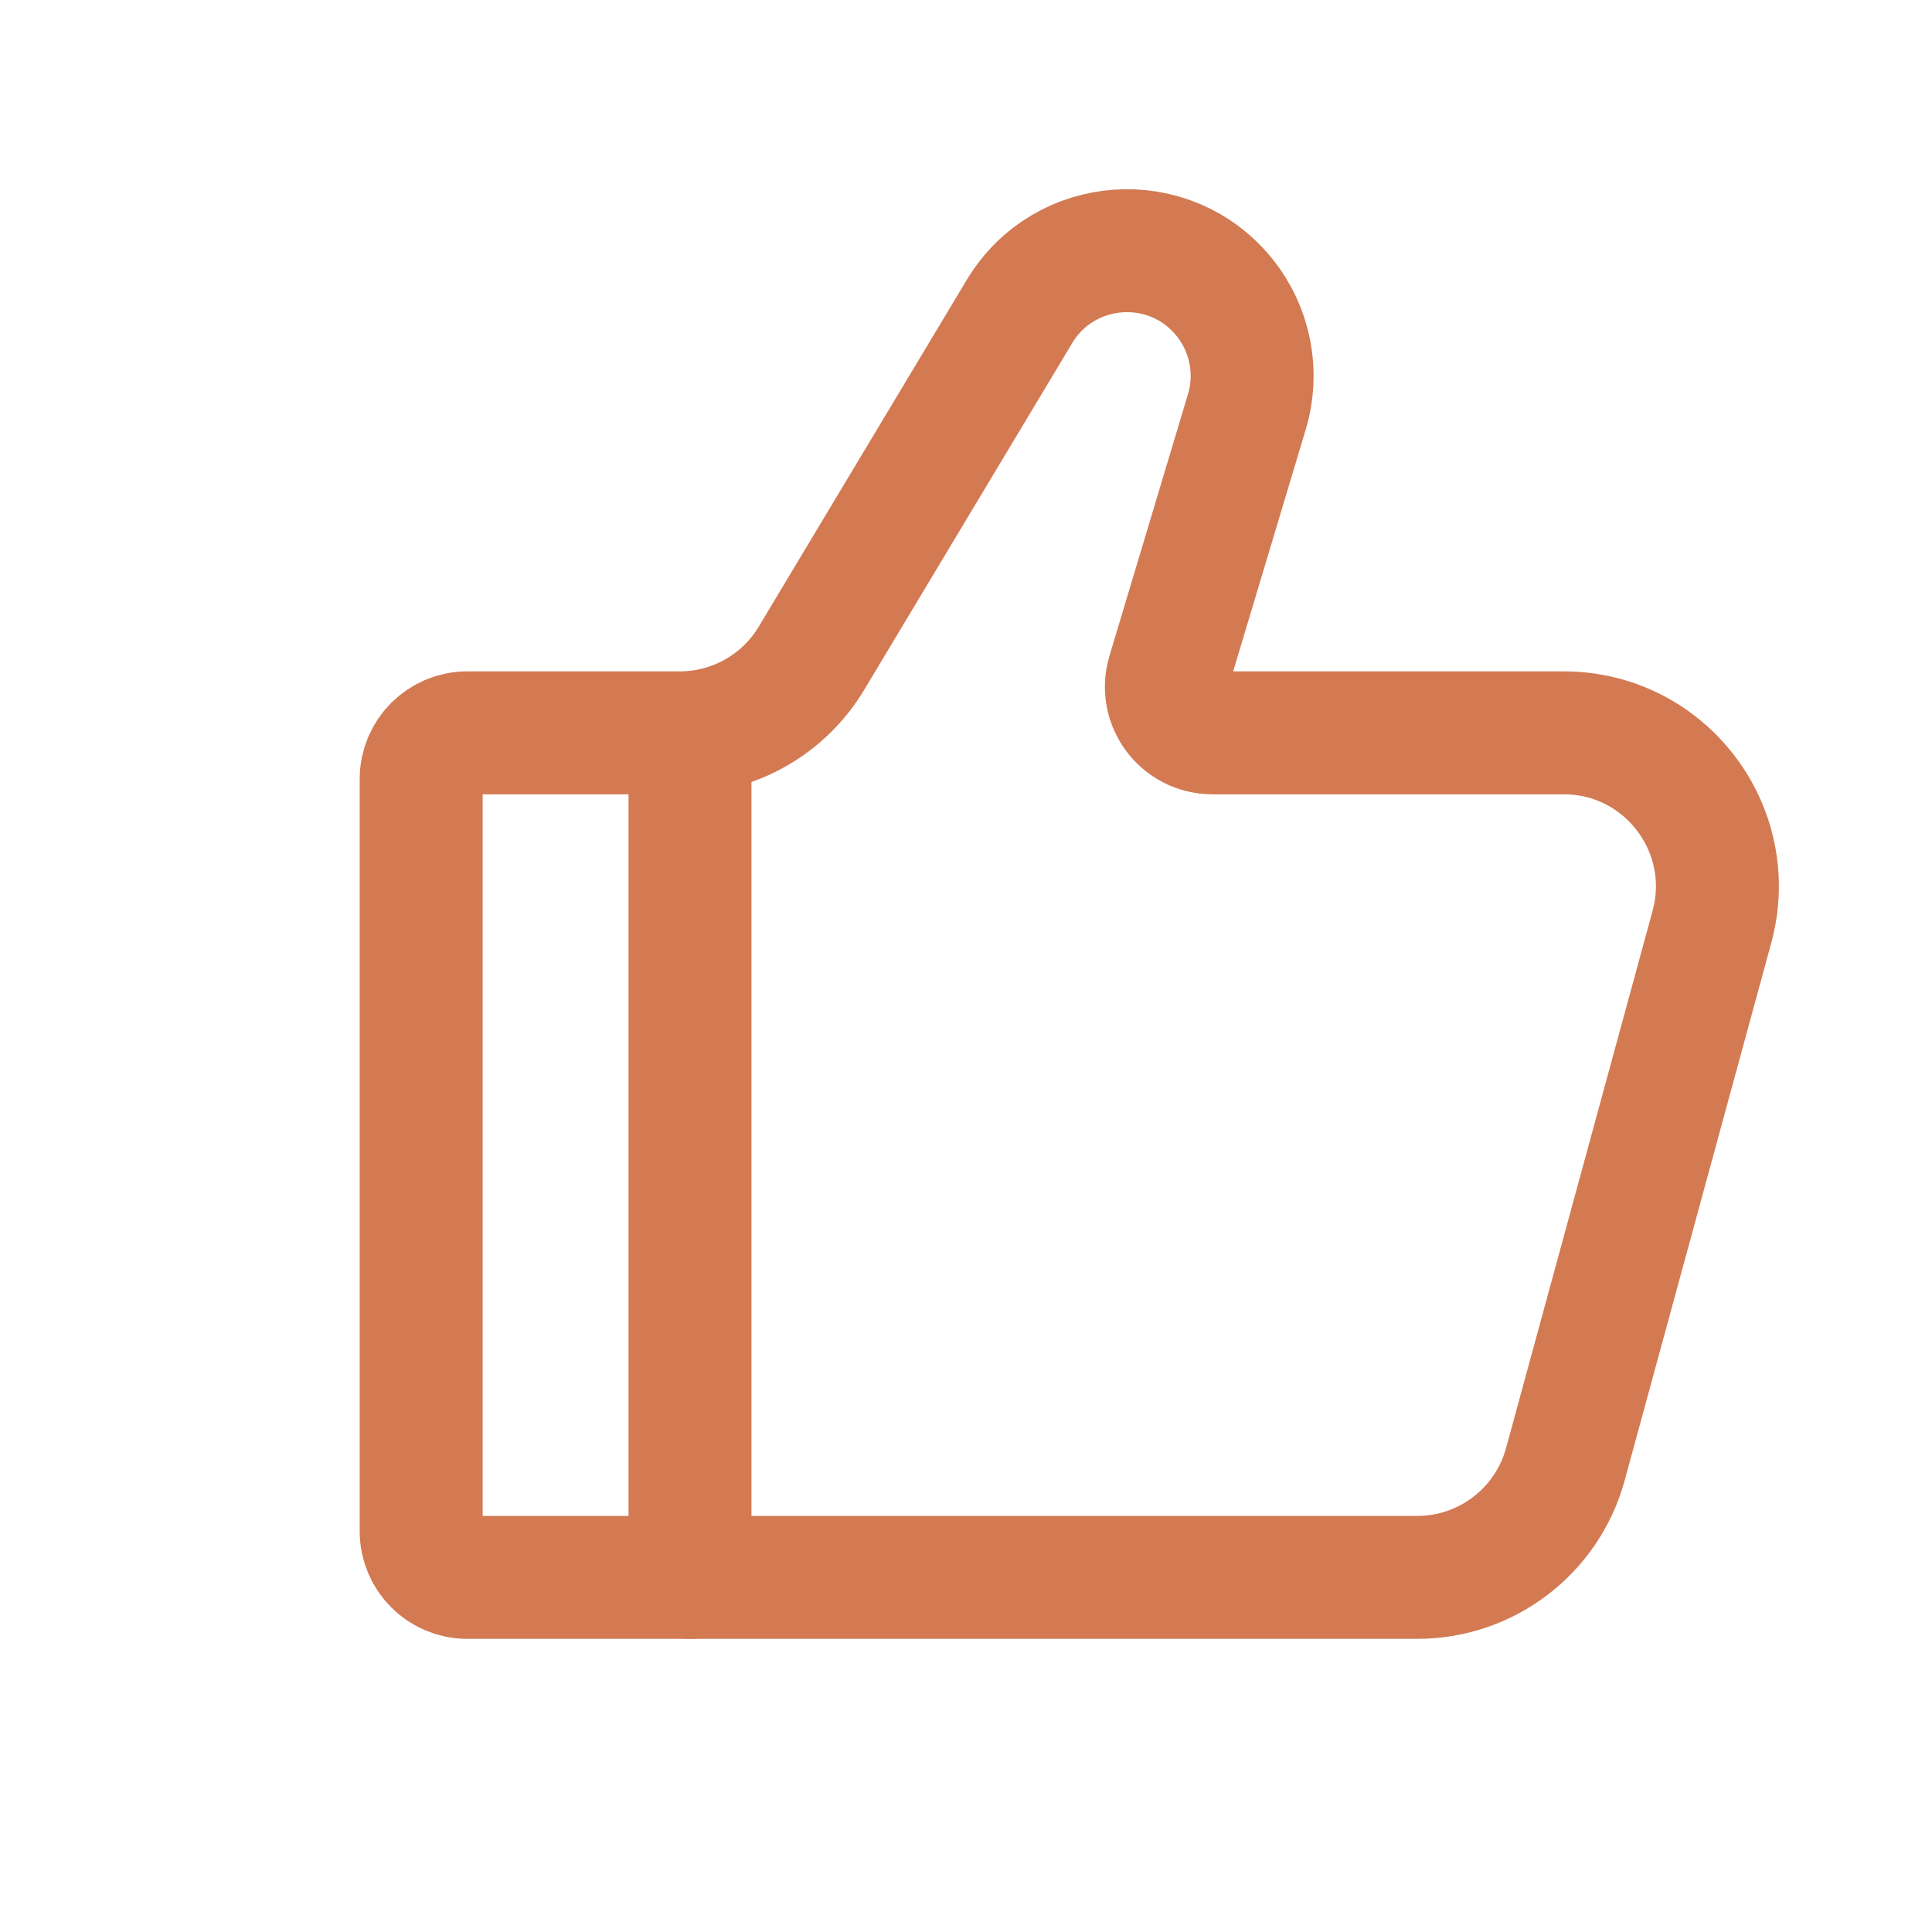 <svg width="22" height="22" viewBox="0 0 22 22" fill="none" xmlns="http://www.w3.org/2000/svg">
<path d="M16.138 17.962H5.321C5.031 17.962 4.796 17.727 4.796 17.438V8.87C4.796 8.58 5.031 8.345 5.321 8.345H7.74C8.355 8.345 8.924 8.023 9.24 7.496L11.609 3.547C12.121 2.695 13.325 2.614 13.946 3.39C14.239 3.756 14.333 4.242 14.198 4.69L13.304 7.67C13.203 8.007 13.455 8.345 13.807 8.345H17.807C18.96 8.345 19.797 9.442 19.494 10.554L17.825 16.674C17.617 17.435 16.926 17.962 16.138 17.962Z" stroke="#D37A52" stroke-width="1.4" stroke-linecap="round"/>
<path d="M7.857 17.962V8.345" stroke="#D37A52" stroke-width="1.4" stroke-linecap="round" stroke-linejoin="round"/>
</svg>
